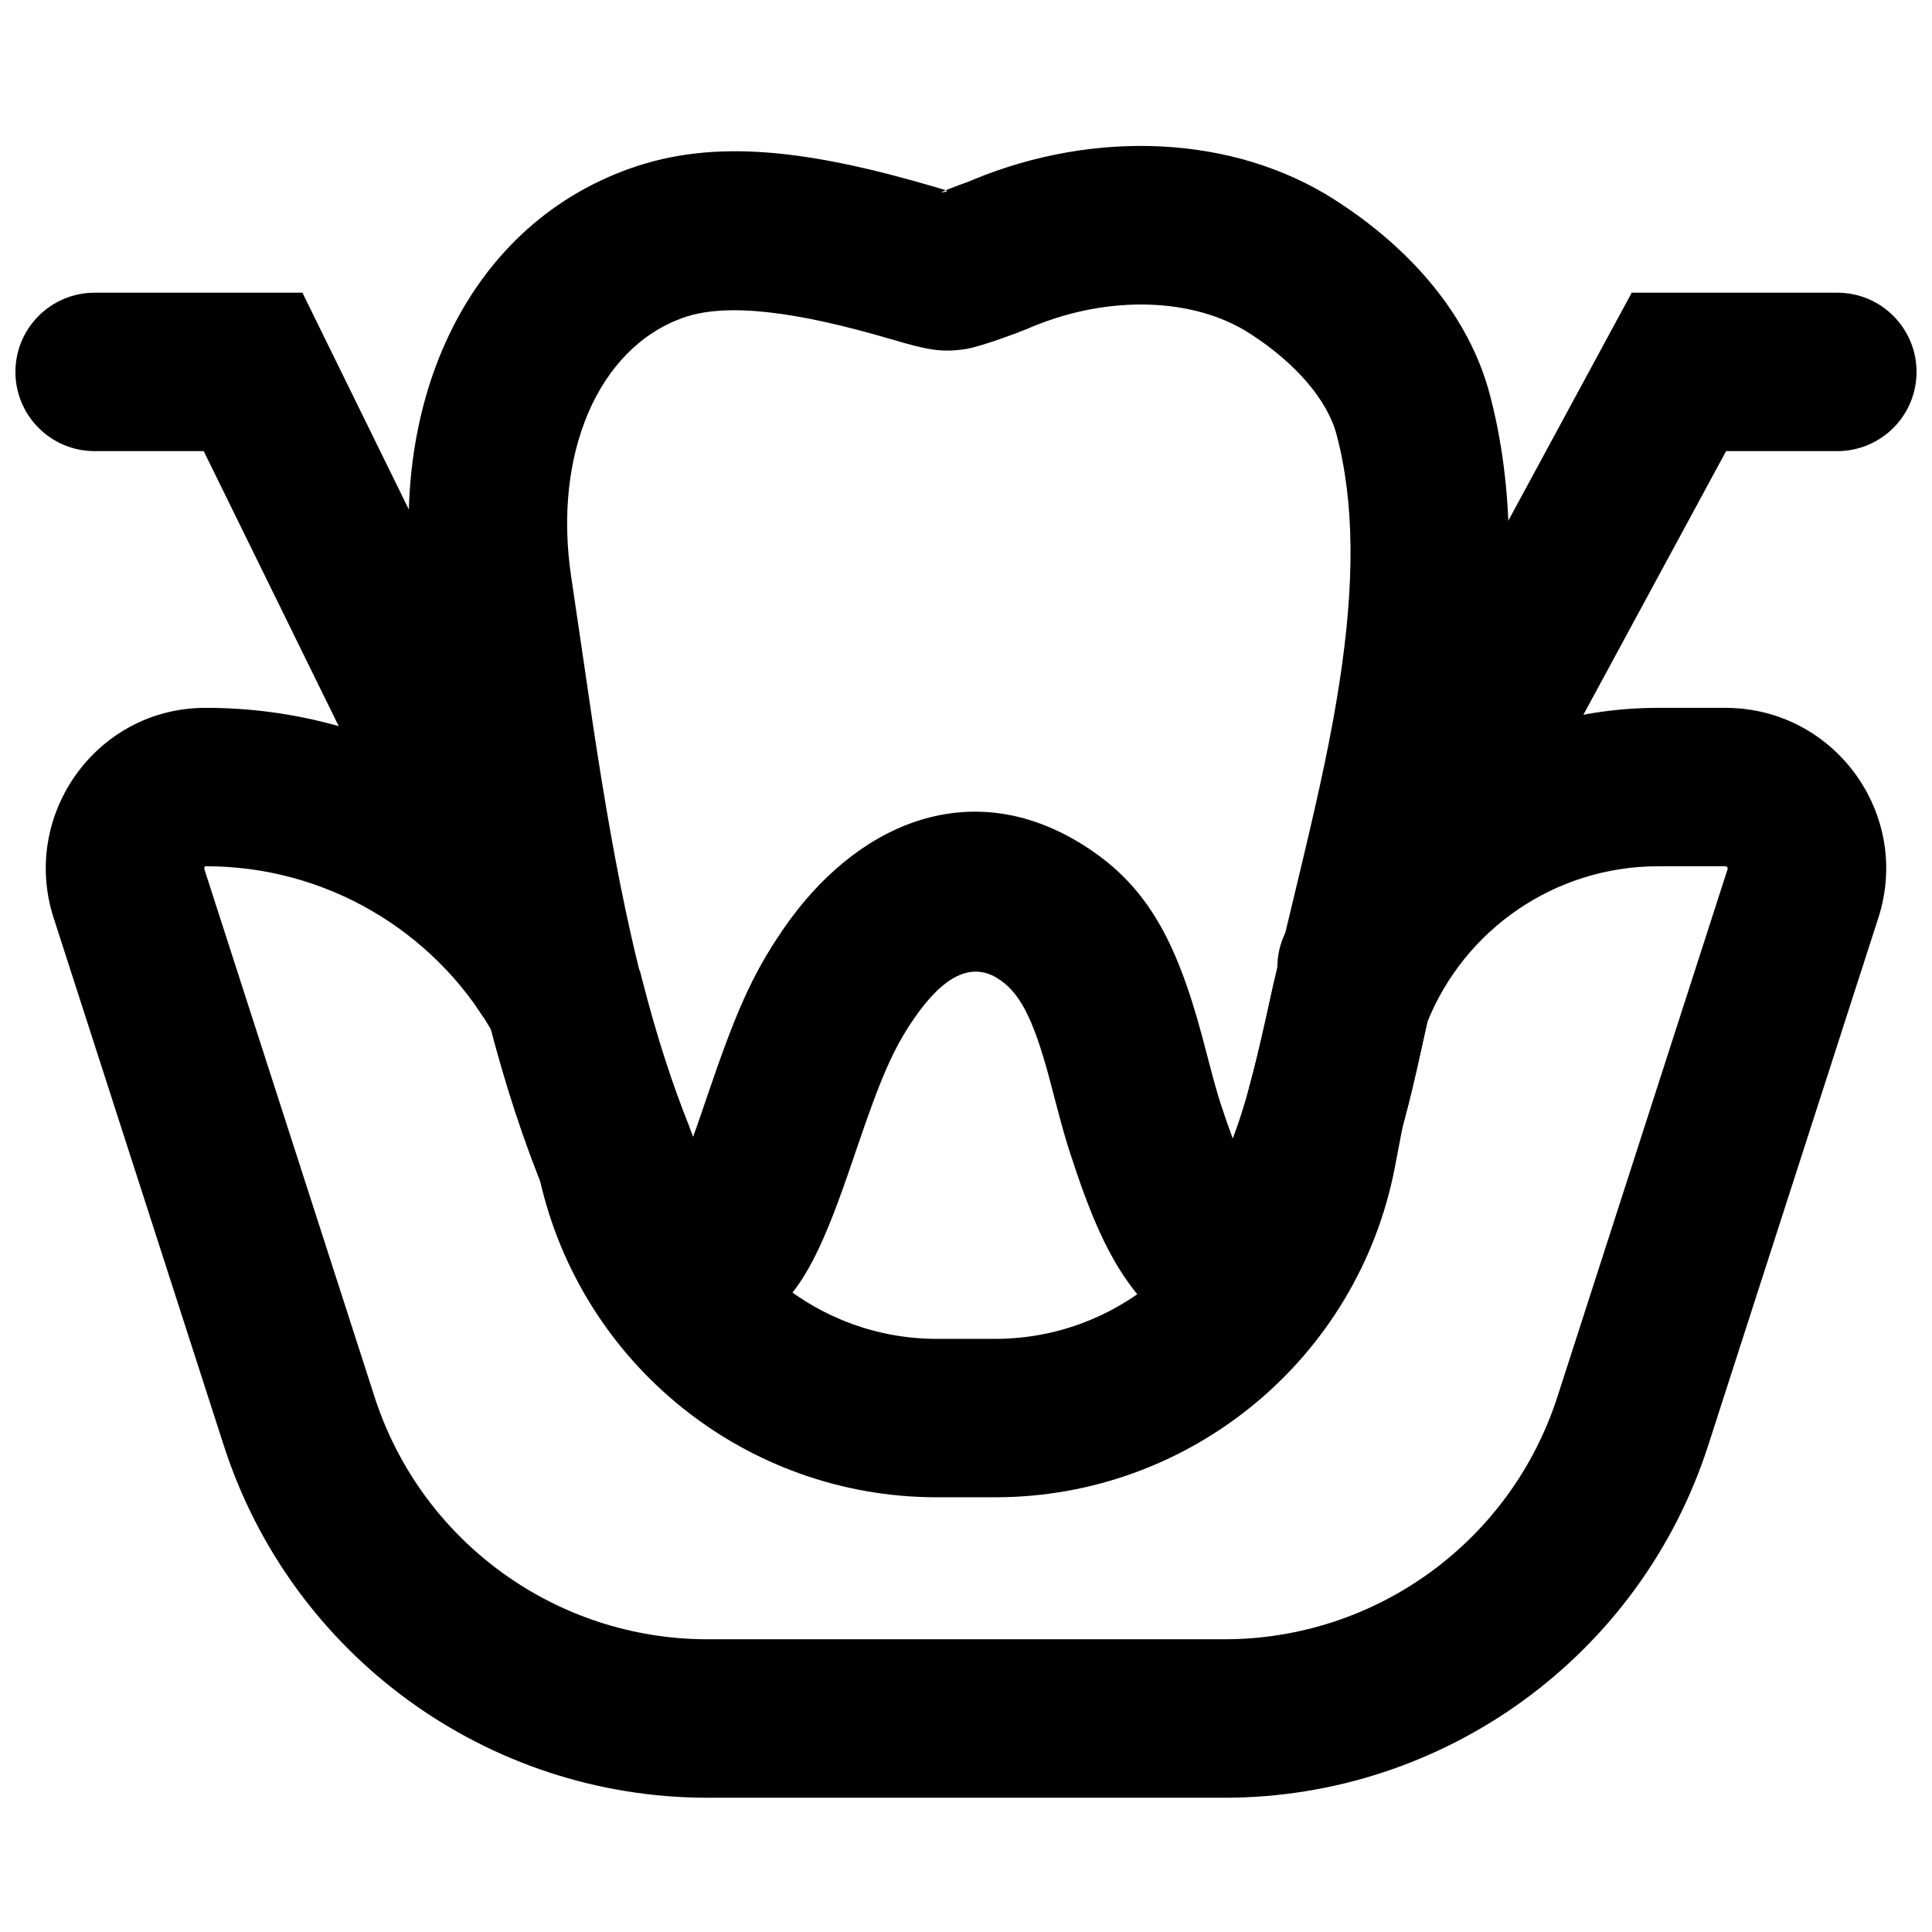 <?xml version="1.0" encoding="UTF-8"?>
<!-- Uploaded to: SVG Repo, www.svgrepo.com, Generator: SVG Repo Mixer Tools -->
<svg width="800px" height="800px" version="1.1" viewBox="144 144 512 512" xmlns="http://www.w3.org/2000/svg">
 <defs>
  <clipPath id="b">
   <path d="m148.09 221h161.91v201h-161.91z"/>
  </clipPath>
  <clipPath id="a">
   <path d="m482 221h169.9v201h-169.9z"/>
  </clipPath>
 </defs>
 <path d="m467.49 436.5c-0.926-2.852-1.742-5.789-3.152-11.184-0.832-3.188-1.258-4.812-1.727-6.551-6.945-25.832-14.91-40.961-33.027-51.734-29.191-17.387-58.977-4.648-78.129 23.367-8.371 12.23-12.676 22.465-20.152 44.438-0.578 1.695-0.578 1.695-1.148 3.367-0.938 2.738-1.73 5.019-2.465 7.062-10.797-26.078-17.863-54.961-24.332-95.023-1.645-10.16-2.453-15.605-5.664-37.652-0.977-6.703-1.637-11.184-2.32-15.723-4.836-32.098 6.859-60.586 29.703-68.676 11.391-4.047 29.832-1.734 55.223 5.742 9.551 2.824 13.207 3.535 19.637 2.566 4.172-0.629 16.305-5.273 14.246-4.559 1.355-0.484 2.344-0.898 3.445-1.387 20.43-8.445 42.805-7.68 57.547 1.801 12.254 7.875 20.602 17.66 23.035 26.848 4.766 18 4.812 39.277 0.781 65.52-2.144 13.938-5.031 27.488-10.176 48.984-0.453 1.891-2.879 11.98-3.559 14.828-1.363 5.695-2.43 10.27-3.402 14.617-0.41 1.824-0.73 3.266-1.441 6.496-0.43 1.945-0.43 1.945-0.855 3.871-3.176 14.336-5.773 24.145-8.867 32.207-1.039-2.773-2.106-5.859-3.199-9.227zm30.387-239.46c-27.102-17.434-63.852-18.688-95.895-5.457-0.707 0.301-0.707 0.301-1.164 0.496-3.719 1.344-8.234 3.07-7.144 2.906 2.023-0.305 1.746-0.359-1.496-1.316-33.652-9.914-58.617-13.043-81.133-5.047-44.727 15.844-64.715 64.531-57.188 114.5 0.672 4.457 1.32 8.883 2.289 15.523 3.246 22.293 4.074 27.836 5.762 38.297 6.945 43 14.707 74.715 26.918 104.22 0.941 2.297 1.578 3.844 2.203 5.32 1.062 2.5 2.07 4.746 3.141 6.945 8.312 17.07 17.547 27.57 34.457 27.57h4.281l3.941-1.68c14.695-6.254 21.047-15.746 27.895-33.277 1.645-4.219 3.113-8.328 5.137-14.246 0.586-1.727 0.586-1.727 1.164-3.426 6.273-18.43 9.539-26.188 15.066-34.266 8.078-11.816 15.371-14.938 22-10.988 5.981 3.555 9.645 10.516 13.957 26.555 0.43 1.59 0.816 3.066 1.648 6.266 1.605 6.144 2.59 9.672 3.84 13.535 5.258 16.168 9.809 27.094 16.785 36.195 16.348 21.32 42.047 19.367 57.039-6.883 8.871-15.578 13.367-30.012 19.168-56.176 0.434-1.973 0.434-1.973 0.863-3.922 0.703-3.195 1.008-4.566 1.406-6.328 0.93-4.148 1.953-8.543 3.273-14.07 0.668-2.801 3.09-12.871 3.555-14.801 5.394-22.539 8.477-37.012 10.84-52.383 4.832-31.465 4.773-58.211-1.691-82.641-5.461-20.625-20.578-38.352-40.918-51.418z" fill-rule="evenodd"/>
 <path d="m601.26 331.59h-17.863c-45.098 0-85.227 28.016-100.97 69.883l-0.844 2.844c-0.48 2.164-0.48 2.164-0.949 4.309-0.594 2.703-0.594 2.703-1.184 5.367-1.719 7.746-3 13.086-4.43 18.234l-2.547 12.98c-5.91 31.102-33.098 53.605-64.738 53.605h-15.469c-31.266 0-58.219-22.027-64.52-52.676l-1.078-3.59c-4.699-11.711-8.75-24.406-12.379-38.512l-0.648-2.523-1.246-2.289c-22.625-41.555-66.246-67.781-114.1-67.633-28.734 0.082-48.891 28.402-40.082 55.66l45.086 139.8c17.953 55.652 69.754 93.371 128.23 93.371h136.93c58.48 0 110.28-37.719 128.23-93.371l45.094-139.81c8.863-27.496-11.641-55.648-40.531-55.648zm-314.23 124.9c11.02 49.156 54.672 84.305 105.23 84.305h15.469c51.805 0 96.309-36.836 105.98-87.734l2.156-11.293c1.273-4.332 2.703-10.289 4.562-18.68 0.609-2.75 0.609-2.75 1.203-5.461 0.312-1.422 0.418-1.891 0.59-2.676 9.945-24.84 34.098-41.379 61.172-41.379h17.863c0.41 0 0.695 0.395 0.57 0.781l-45.09 139.8c-12.359 38.309-48.016 64.273-88.277 64.273h-136.93c-40.262 0-75.918-25.965-88.277-64.277l-45.09-139.8c-0.125-0.383 0.156-0.777 0.254-0.777 31.504-0.098 60.297 16.73 75.906 43.602 3.711 14.082 7.875 27.07 12.703 39.316z" fill-rule="evenodd"/>
 <g clip-path="url(#b)">
  <path d="m269.68 409.61c5.109 10.406 17.688 14.703 28.094 9.594 10.41-5.109 14.703-17.688 9.594-28.094l-83.223-169.54h-55.066c-11.594 0-20.992 9.398-20.992 20.992s9.398 20.992 20.992 20.992h28.906z" fill-rule="evenodd"/>
 </g>
 <g clip-path="url(#a)">
  <path d="m630.91 263.55c11.594 0 20.992-9.398 20.992-20.992s-9.398-20.992-20.992-20.992h-54.488l-91.371 168.8c-5.519 10.195-1.73 22.934 8.465 28.453 10.199 5.519 22.938 1.727 28.457-8.469l79.461-146.8z" fill-rule="evenodd"/>
 </g>
</svg>